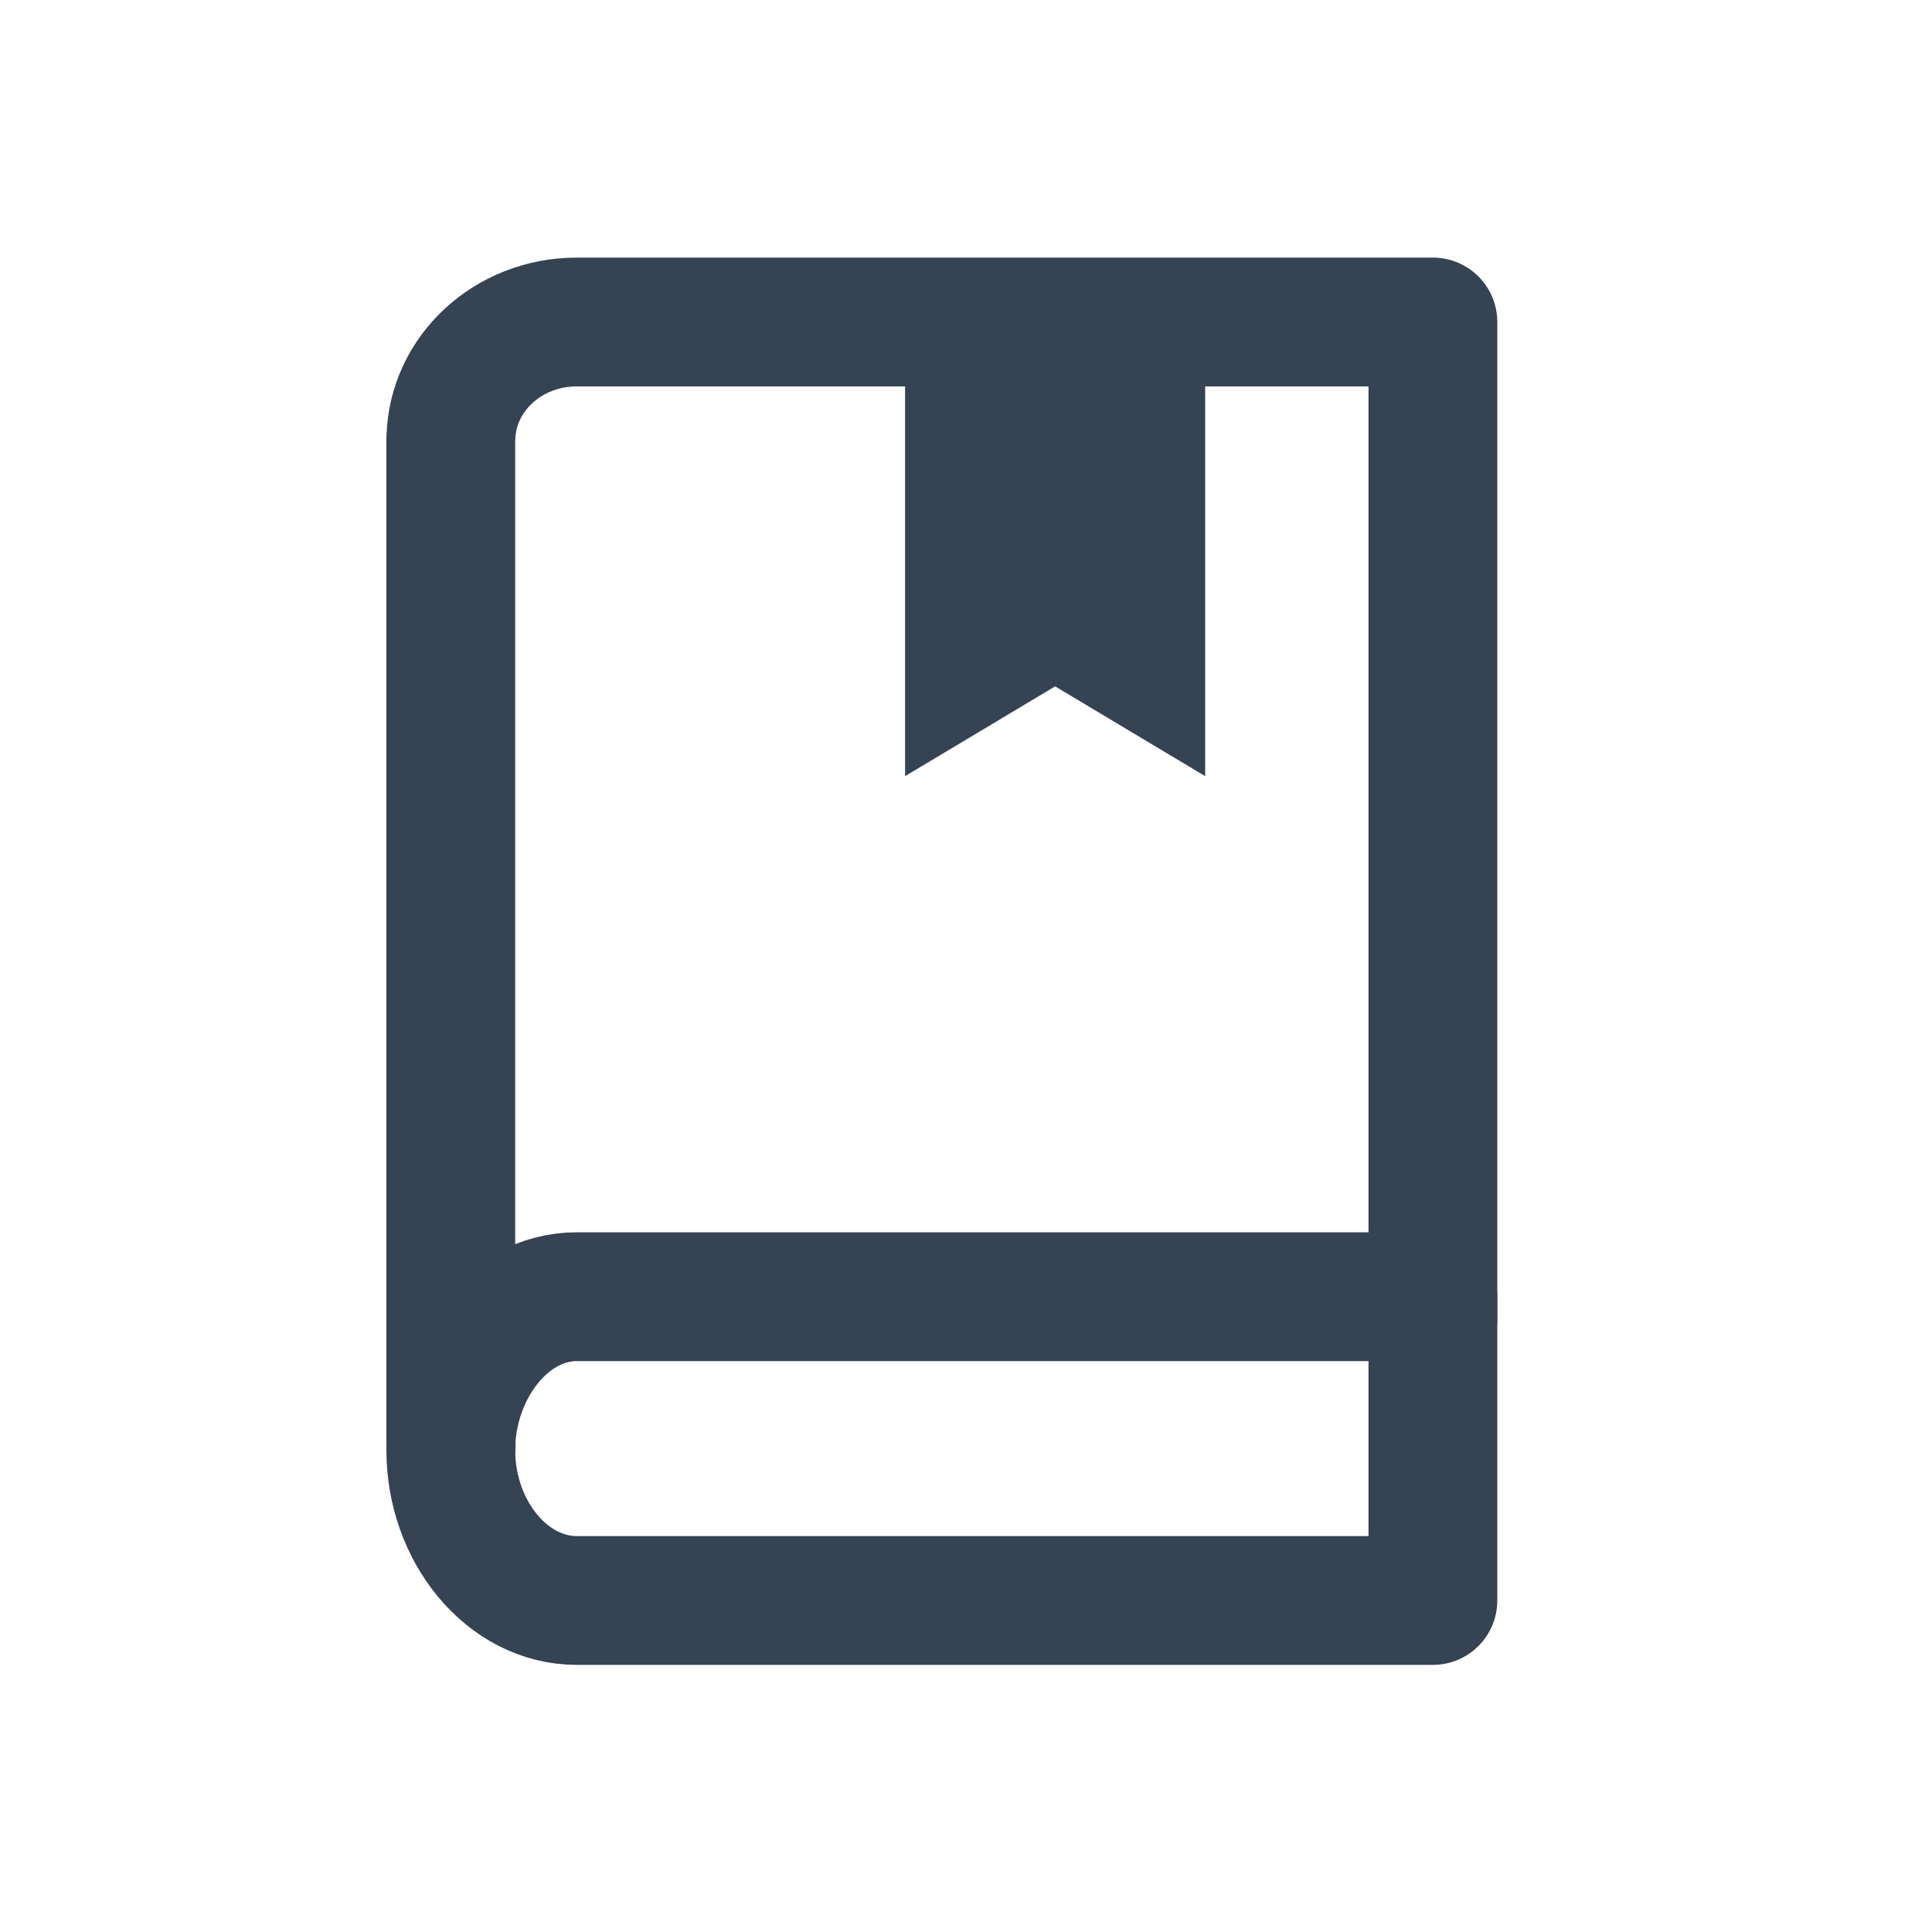<svg width="30" height="30" xmlns="http://www.w3.org/2000/svg"><g fill="none" fill-rule="evenodd"><path d="M7.006 22.436C7.004 22.4 7 22.368 7 22.332v.104h.006zM22.25 20.492V5H8.955c-1.066 0-1.932.804-1.953 1.802H7v15.53" stroke="#354353" stroke-width="2" stroke-linecap="round" stroke-linejoin="round"/><path d="M14.256 24.852h7.994v-4.717H8.955C7.875 20.135 7 21.258 7 22.518s.875 2.334 1.955 2.334h5.655" stroke="#354353" stroke-width="2" stroke-linecap="round" stroke-linejoin="round"/><path fill="#354353" d="M18.714 12.052l-2.33-1.394-2.33 1.394V5.934h4.66z"/></g></svg>